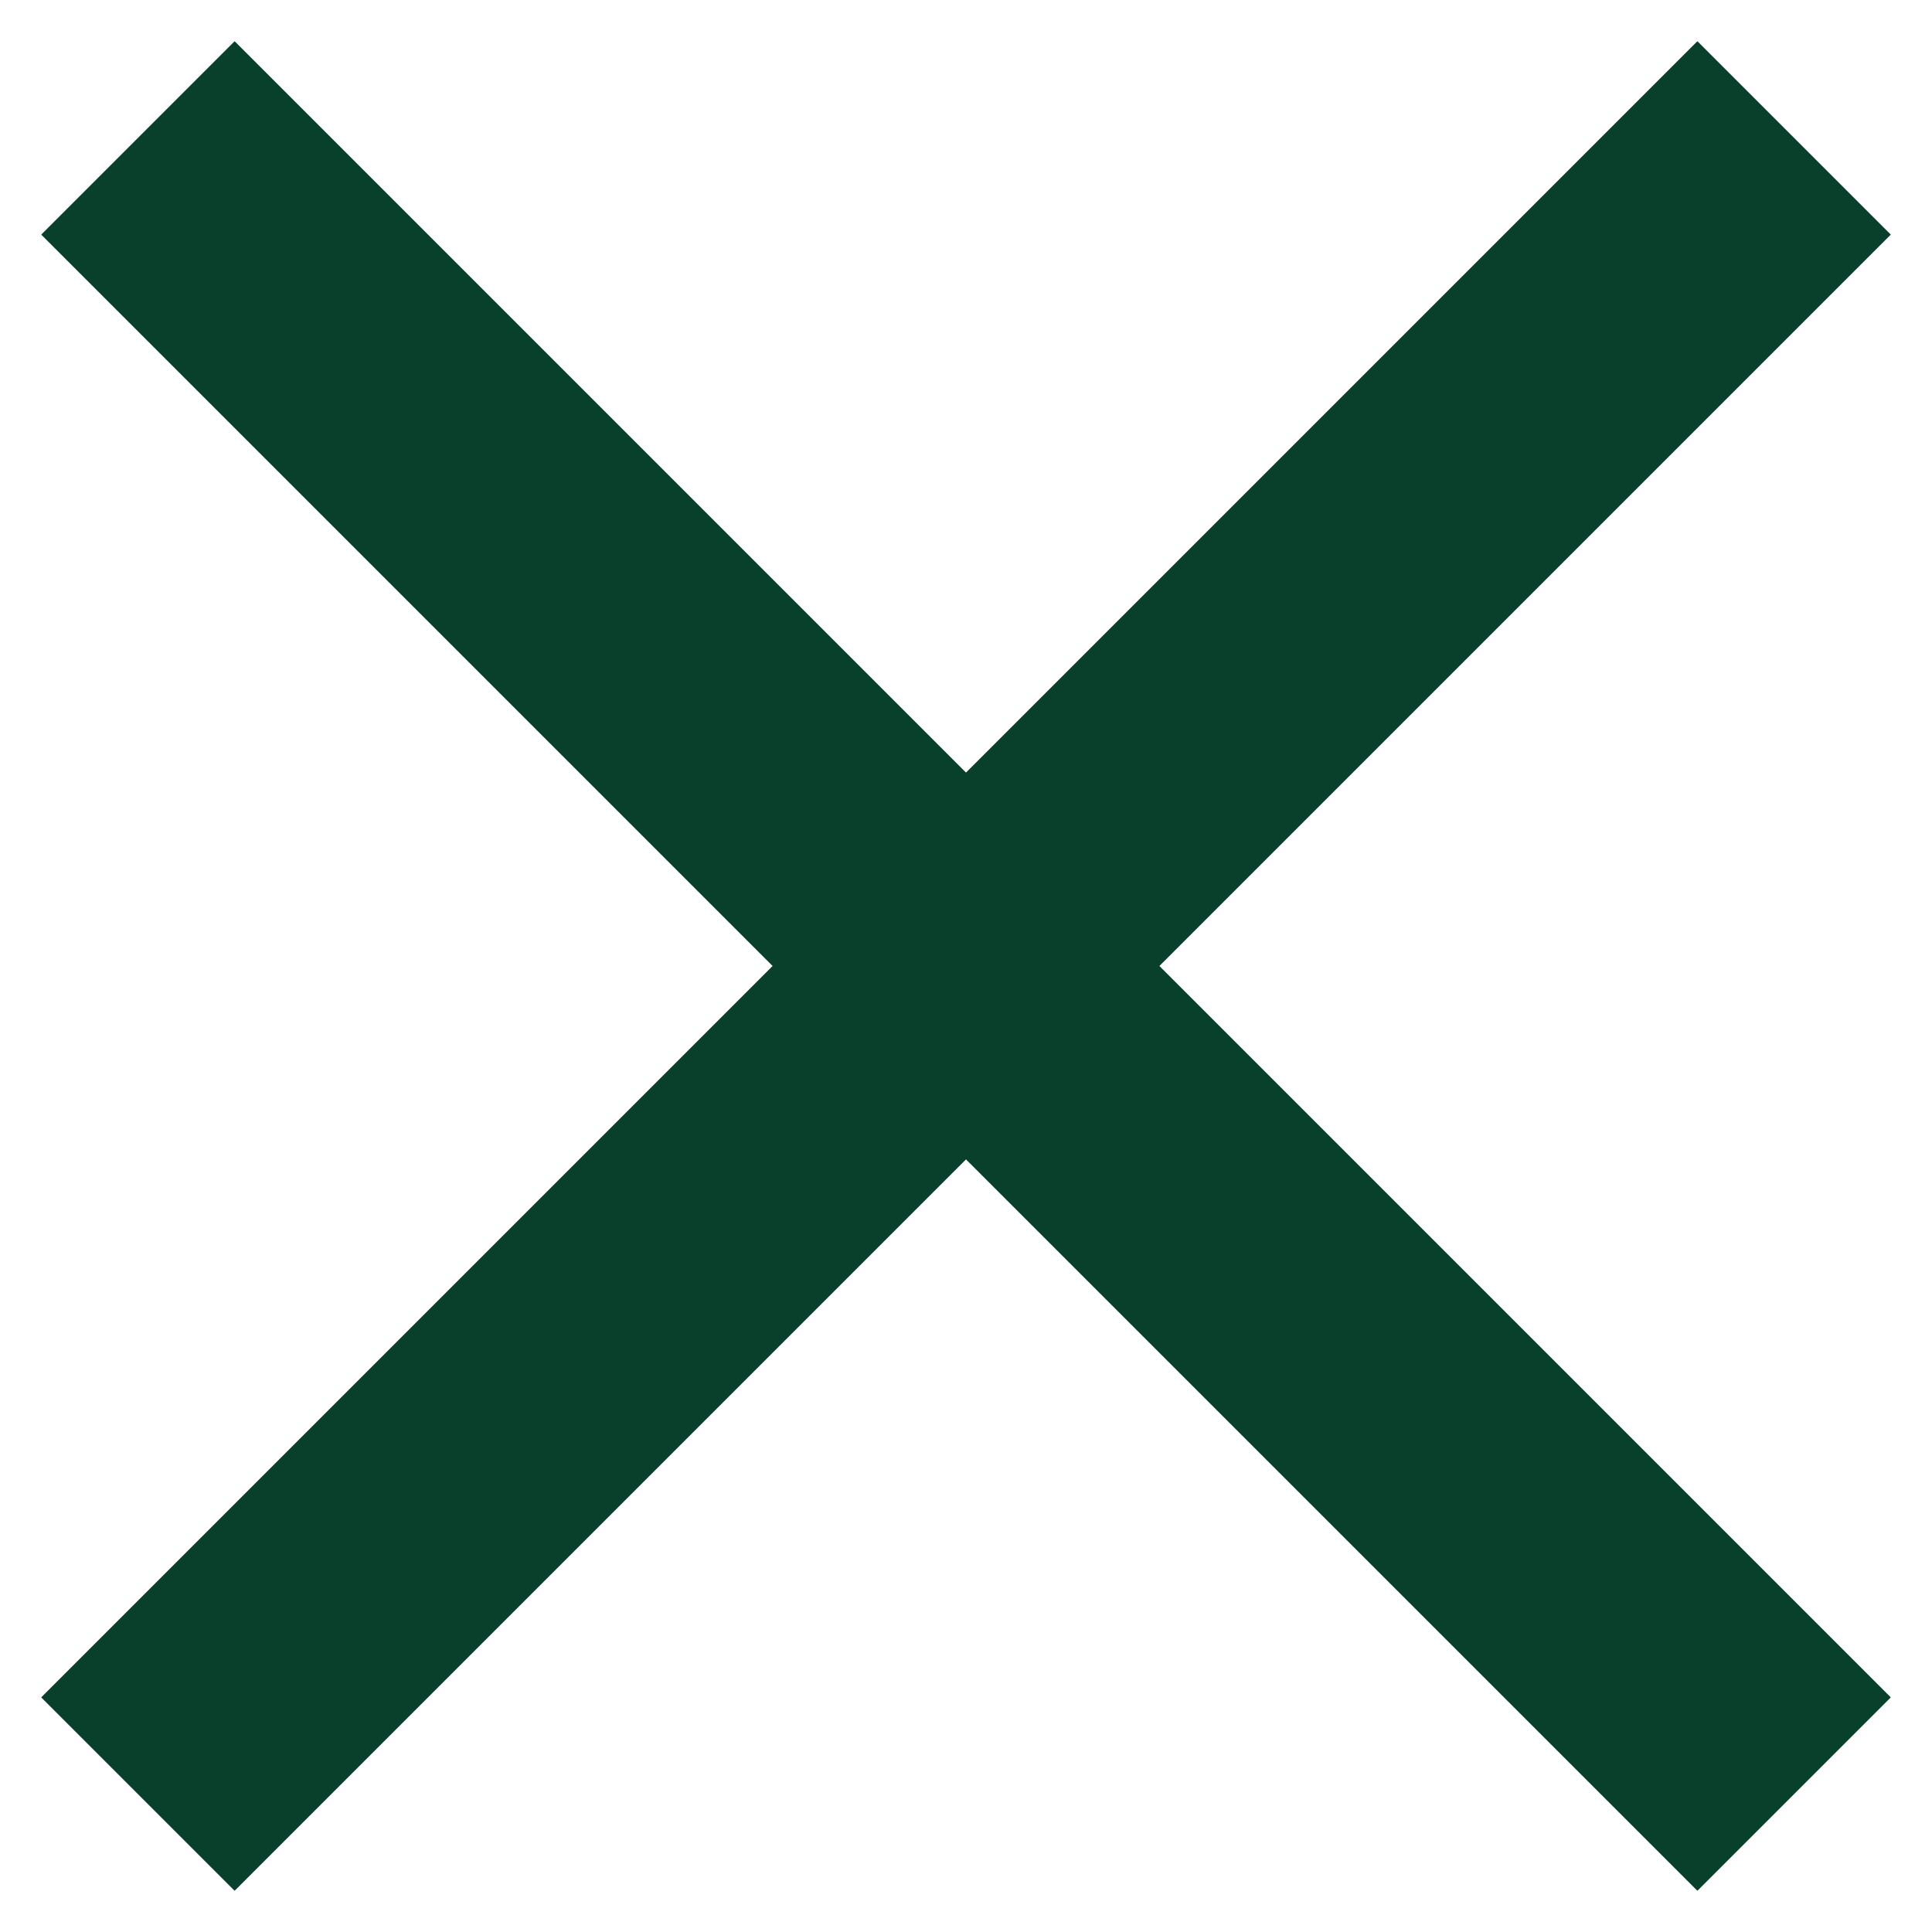 <?xml version="1.0" encoding="utf-8"?>
<!-- Generator: Adobe Illustrator 25.0.0, SVG Export Plug-In . SVG Version: 6.00 Build 0)  -->
<svg version="1.1" id="Camada_1" xmlns="http://www.w3.org/2000/svg" xmlns:xlink="http://www.w3.org/1999/xlink" x="0px" y="0px"
	 viewBox="0 0 14 14" style="enable-background:new 0 0 14 14;" xml:space="preserve">
<style type="text/css">
	.st0{fill-rule:evenodd;clip-rule:evenodd;fill:#08402B;}
</style>
<path class="st0" d="M12.3,13.7l-12-12l1.4-1.4l12,12L12.3,13.7z"/>
<path class="st0" d="M13.7,1.7l-12,12l-1.4-1.4l12-12L13.7,1.7z"/>
<path class="st0" d="M12.3,13.7l-12-12l1.4-1.4l12,12L12.3,13.7z"/>
<path class="st0" d="M13.7,1.7l-12,12l-1.4-1.4l12-12L13.7,1.7z"/>
</svg>
